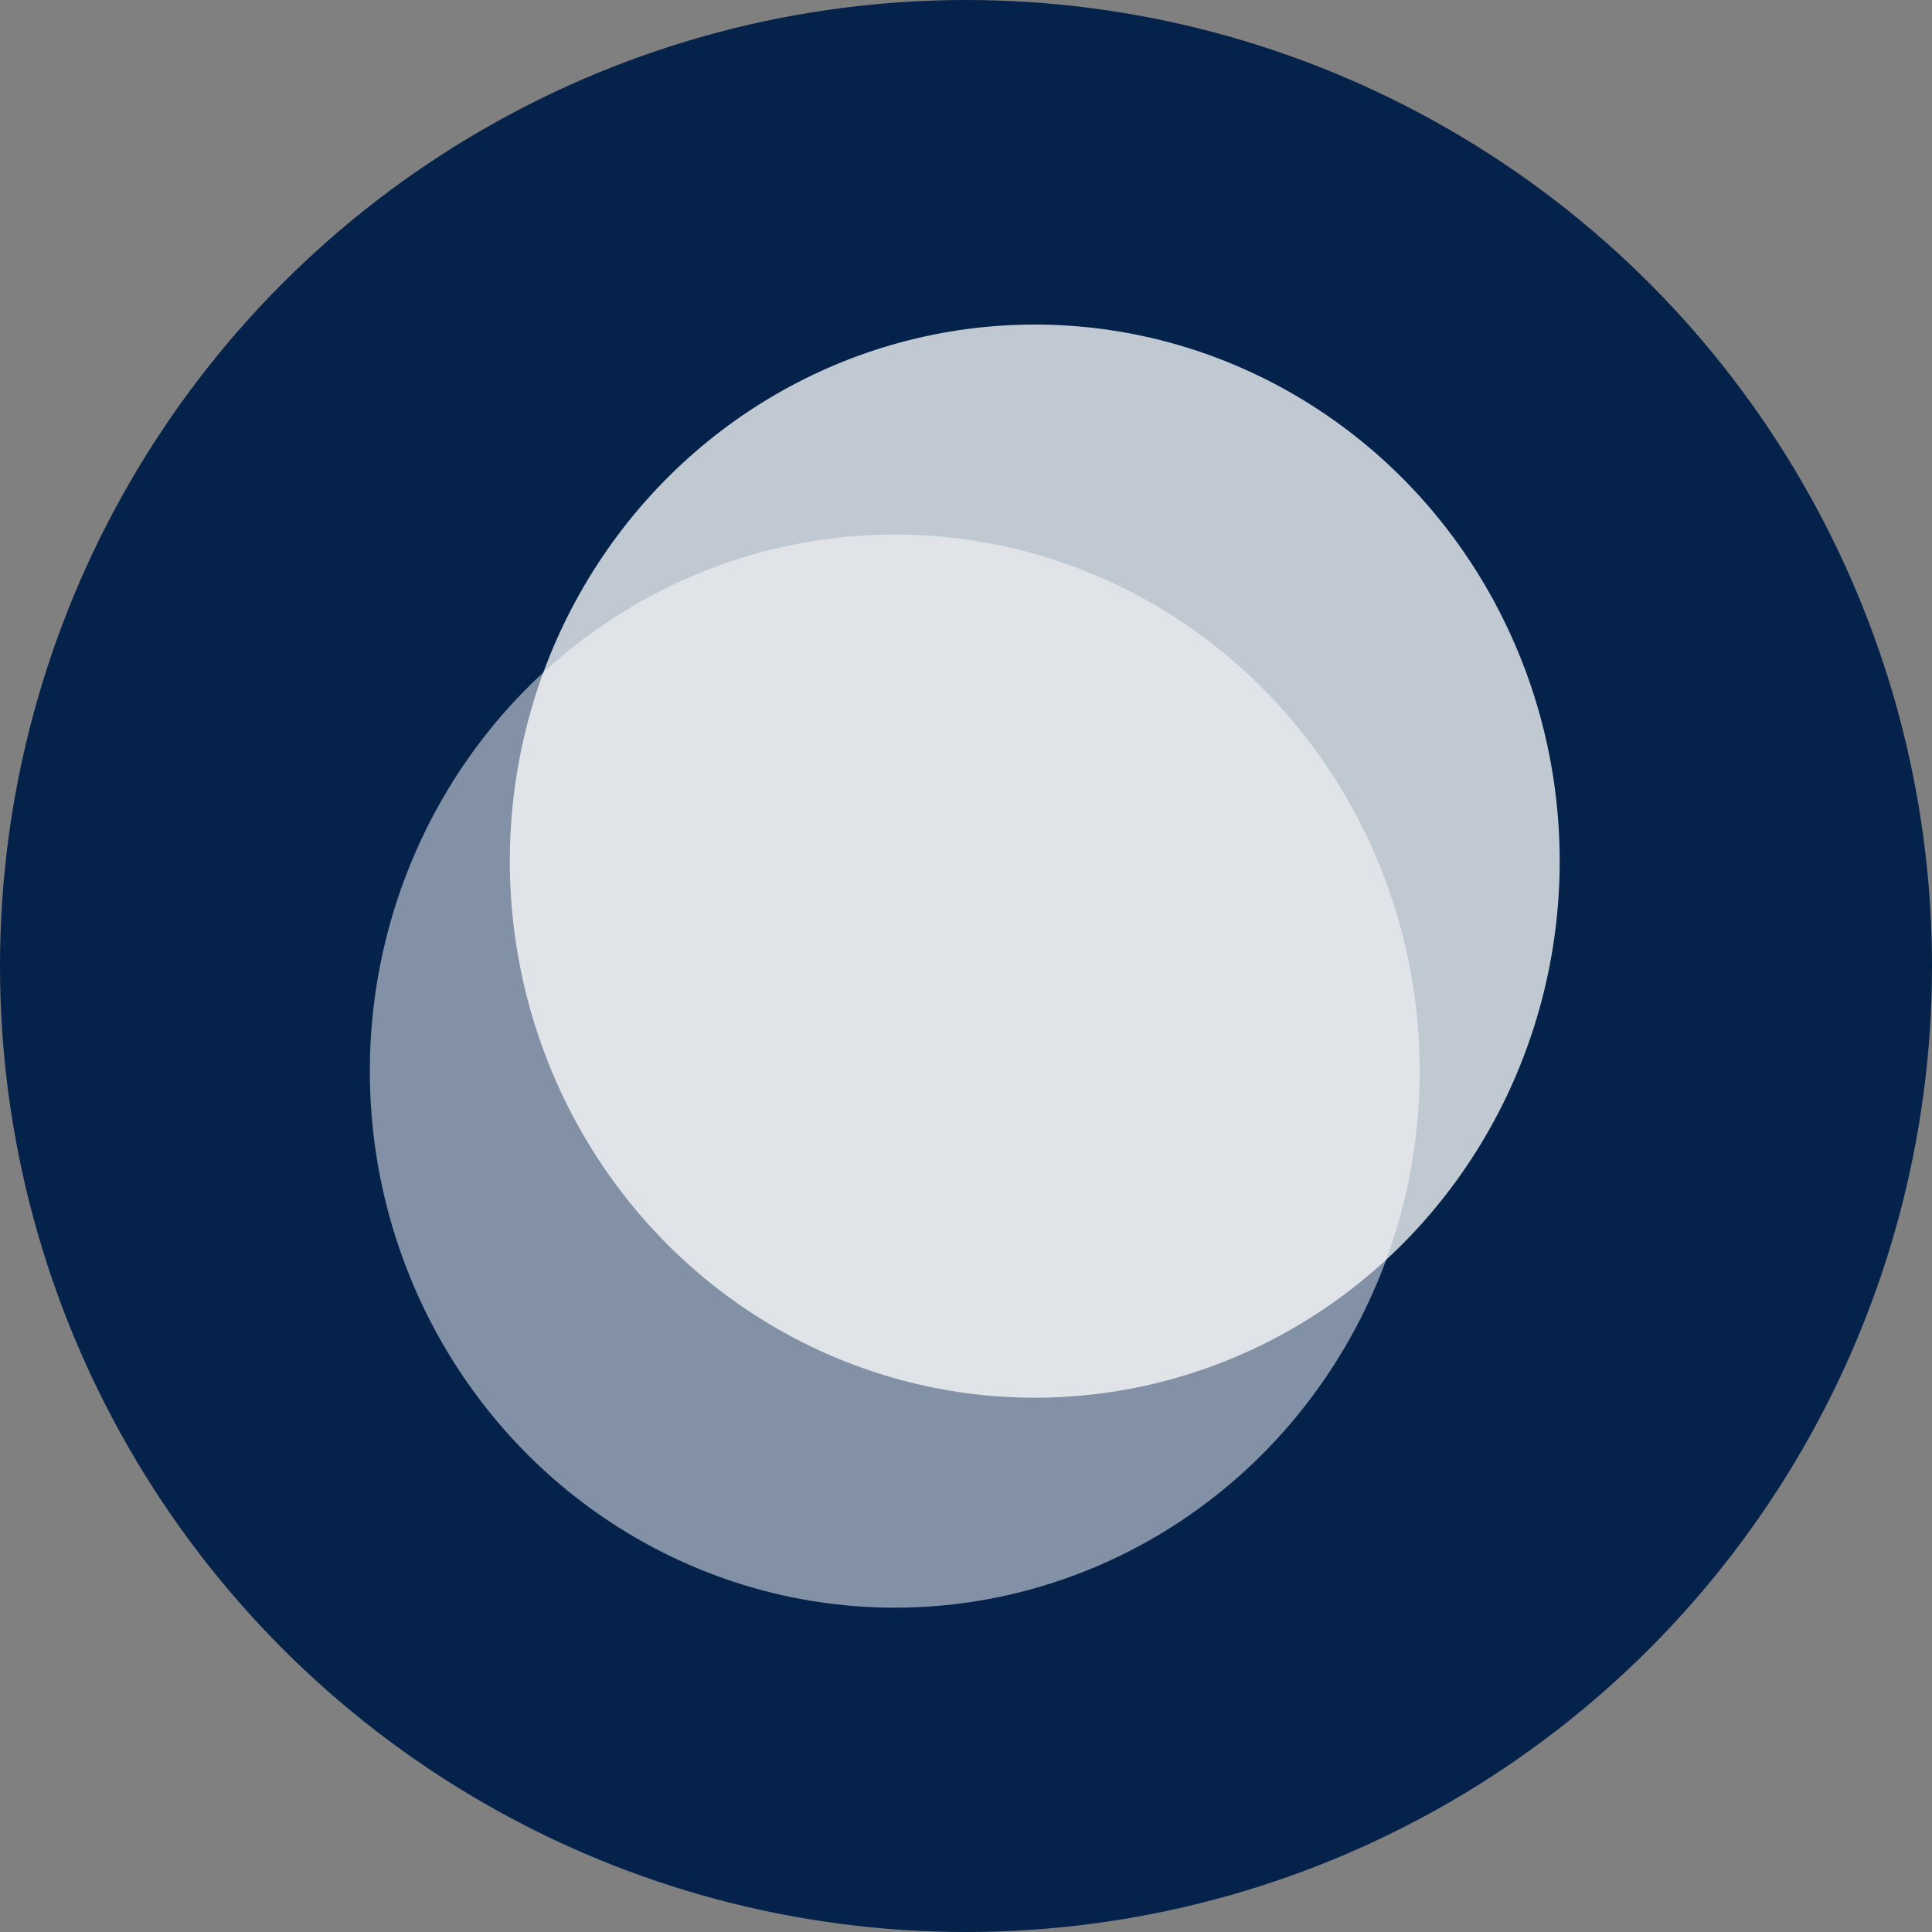 <svg xmlns="http://www.w3.org/2000/svg" width="83.9" height="83.9" viewBox="0 0 83.9 83.9"><rect x="0" y="0" width="83.9" height="83.9" fill="#808080" stroke="none"/><circle cx="41.95" cy="41.95" r="41.95" transform="translate(0 0)" fill="#05224b"/><g transform="translate(16.061 14.094)"><ellipse cx="22.796" cy="23.302" rx="22.796" ry="23.302" transform="translate(0 9.118)" fill="#fff" opacity="0.5"/><ellipse cx="22.796" cy="23.302" rx="22.796" ry="23.302" transform="translate(6.079 0)" fill="#fff" opacity="0.748"/></g></svg>